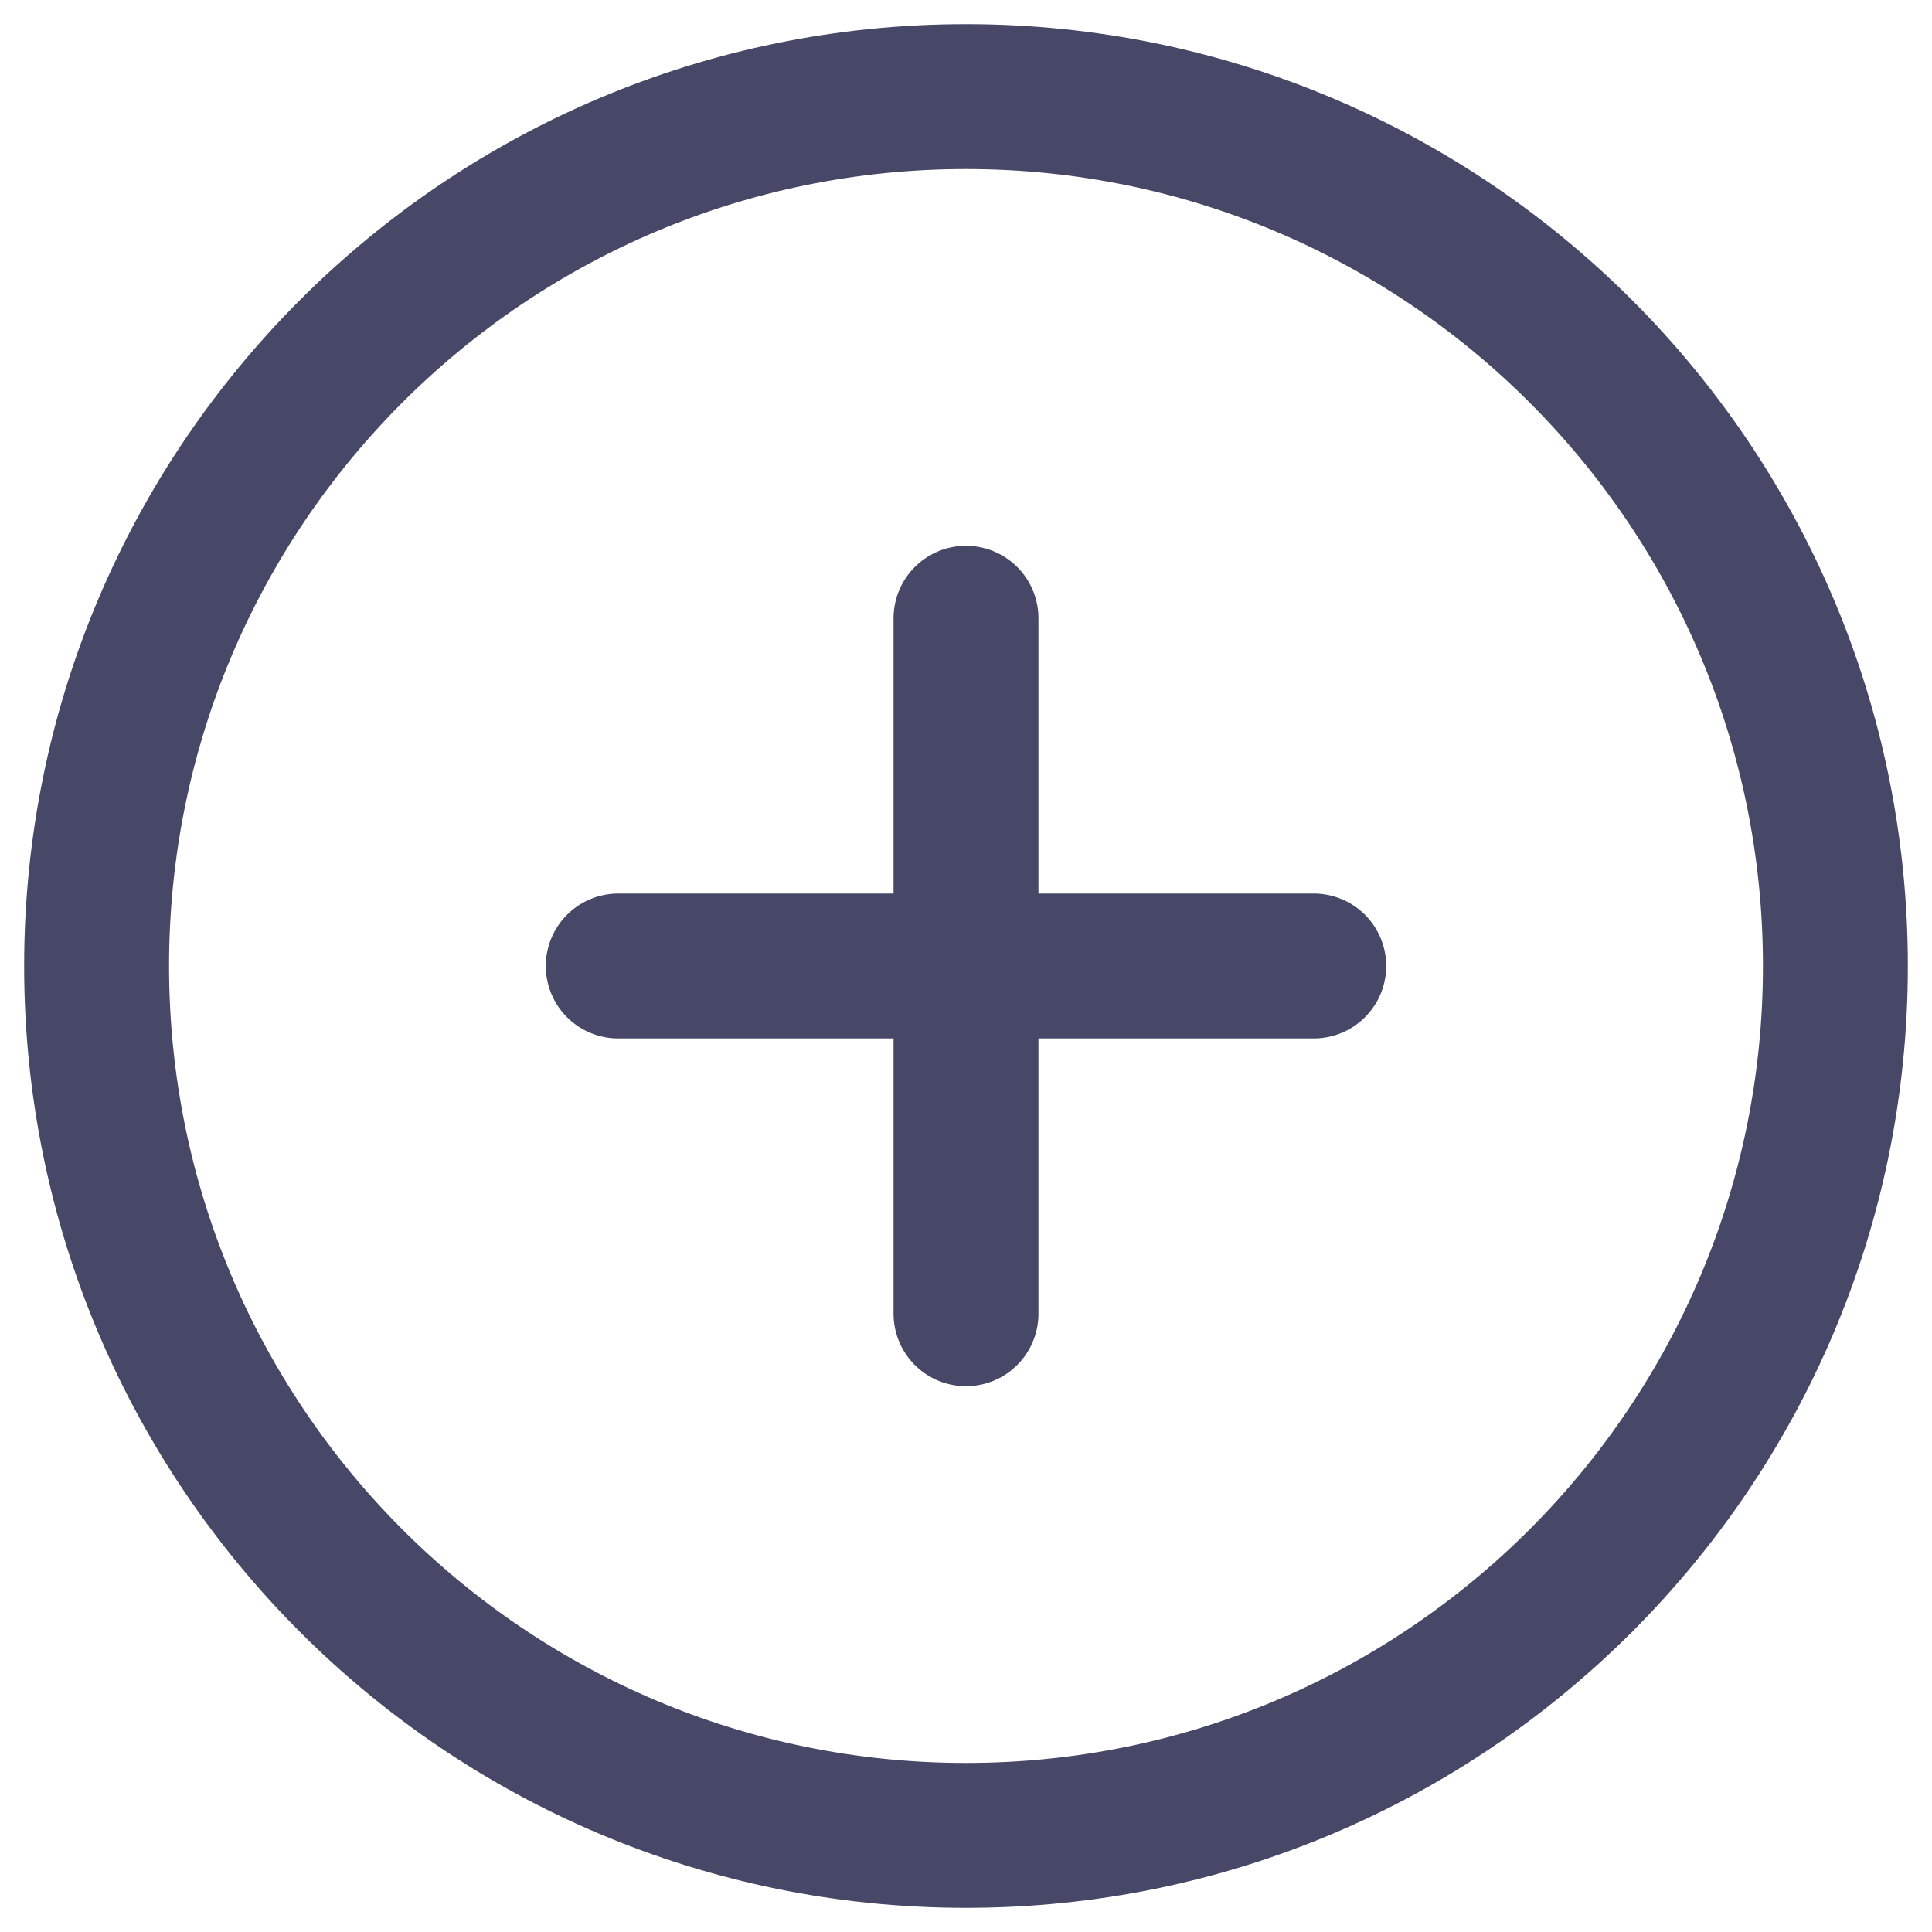 <svg width="20" height="20" viewBox="0 0 20 20" fill="none" xmlns="http://www.w3.org/2000/svg">
<path d="M10 6.4V13.6M13.6 10H6.4" stroke="#474767" stroke-width="1.5" stroke-linecap="round" stroke-linejoin="round"/>
<path d="M19 10C19 5.029 14.97 1 10 1C5.029 1 1 5.029 1 10C1 14.97 5.029 19 10 19C14.97 19 19 14.97 19 10Z" stroke="#474767" stroke-width="1.5"/>
</svg>

